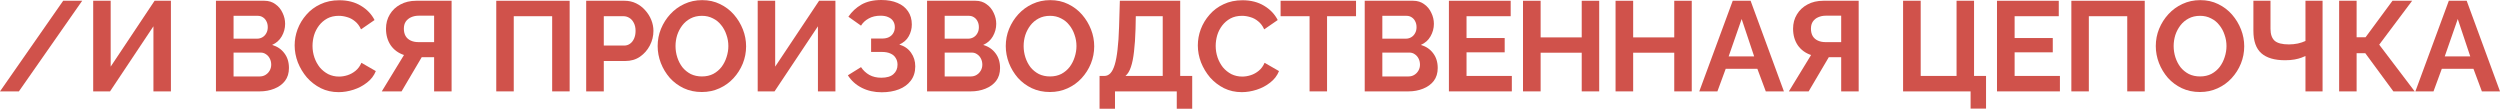 <?xml version="1.0" encoding="UTF-8"?> <svg xmlns="http://www.w3.org/2000/svg" width="2181" height="95" viewBox="0 0 2181 95" fill="none"> <path d="M71.702 0.668L16.478 79.719H0L55.113 0.668H71.702Z" fill="#D0524B"></path> <path d="M81.304 79.719V0.668H96.558V58.119L134.858 0.668H149.11V79.719H133.856V22.936L96.001 79.719H81.304Z" fill="#D0524B"></path> <path d="M252.08 59.344C252.08 63.797 250.929 67.546 248.628 70.589C246.327 73.558 243.21 75.822 239.276 77.38C235.416 78.939 231.185 79.719 226.583 79.719H188.394V0.668H230.703C234.414 0.668 237.606 1.67 240.278 3.674C243.024 5.604 245.103 8.128 246.513 11.245C247.997 14.289 248.74 17.48 248.74 20.82C248.74 24.606 247.775 28.206 245.845 31.62C243.915 35.035 241.094 37.558 237.383 39.191C241.911 40.527 245.474 42.94 248.072 46.428C250.744 49.917 252.08 54.222 252.08 59.344ZM236.604 56.449C236.604 54.445 236.195 52.663 235.379 51.105C234.562 49.472 233.449 48.21 232.039 47.319C230.703 46.354 229.144 45.872 227.363 45.872H203.759V66.692H226.583C228.439 66.692 230.109 66.247 231.593 65.356C233.152 64.391 234.377 63.129 235.268 61.57C236.158 60.012 236.604 58.304 236.604 56.449ZM203.759 13.806V33.736H224.245C225.952 33.736 227.511 33.327 228.921 32.511C230.332 31.695 231.445 30.544 232.261 29.059C233.152 27.575 233.598 25.794 233.598 23.715C233.598 21.711 233.189 19.967 232.373 18.482C231.631 16.998 230.591 15.847 229.255 15.031C227.993 14.214 226.546 13.806 224.913 13.806H203.759Z" fill="#D0524B"></path> <path d="M257.055 39.637C257.055 34.812 257.909 30.099 259.616 25.497C261.397 20.82 263.958 16.59 267.298 12.804C270.639 8.944 274.721 5.901 279.546 3.674C284.37 1.373 289.863 0.223 296.024 0.223C303.298 0.223 309.57 1.819 314.84 5.01C320.184 8.202 324.155 12.359 326.753 17.48L314.951 25.608C313.615 22.639 311.871 20.301 309.718 18.594C307.566 16.812 305.265 15.587 302.816 14.919C300.366 14.177 297.954 13.806 295.578 13.806C291.719 13.806 288.341 14.585 285.447 16.144C282.626 17.703 280.251 19.744 278.321 22.268C276.391 24.791 274.944 27.612 273.979 30.73C273.088 33.847 272.643 36.965 272.643 40.082C272.643 43.571 273.199 46.948 274.313 50.214C275.426 53.406 276.985 56.263 278.989 58.787C281.067 61.236 283.517 63.203 286.337 64.688C289.232 66.098 292.387 66.803 295.801 66.803C298.251 66.803 300.737 66.395 303.261 65.579C305.785 64.762 308.123 63.463 310.275 61.682C312.428 59.9 314.098 57.599 315.285 54.779L327.867 62.016C326.308 65.95 323.747 69.29 320.184 72.036C316.696 74.783 312.762 76.861 308.382 78.271C304.003 79.681 299.661 80.387 295.356 80.387C289.715 80.387 284.556 79.236 279.88 76.935C275.203 74.56 271.158 71.442 267.744 67.583C264.404 63.649 261.769 59.269 259.839 54.445C257.983 49.546 257.055 44.61 257.055 39.637Z" fill="#D0524B"></path> <path d="M333.067 79.719L352.44 47.987C347.542 46.354 343.682 43.533 340.861 39.525C338.115 35.443 336.742 30.618 336.742 25.051C336.742 20.375 337.855 16.218 340.082 12.581C342.309 8.87 345.389 5.975 349.323 3.897C353.257 1.744 357.859 0.668 363.129 0.668H393.97V79.719H378.716V49.88H370.7C370.255 49.88 369.772 49.88 369.253 49.88C368.807 49.88 368.362 49.88 367.917 49.88L350.325 79.719H333.067ZM364.91 36.742H378.716V13.695H365.133C362.832 13.695 360.679 14.14 358.675 15.031C356.746 15.847 355.187 17.109 353.999 18.816C352.886 20.449 352.329 22.528 352.329 25.051C352.329 27.575 352.849 29.727 353.888 31.509C354.927 33.216 356.412 34.515 358.341 35.406C360.271 36.297 362.461 36.742 364.91 36.742Z" fill="#D0524B"></path> <path d="M432.94 79.719V0.668H496.96V79.719H481.707V14.14H448.194V79.719H432.94Z" fill="#D0524B"></path> <path d="M511.385 79.719V0.668H544.898C548.535 0.668 551.876 1.41 554.919 2.895C557.962 4.379 560.597 6.383 562.824 8.907C565.125 11.431 566.906 14.251 568.168 17.369C569.43 20.486 570.061 23.678 570.061 26.944C570.061 31.398 569.022 35.628 566.943 39.637C564.865 43.645 562.007 46.911 558.37 49.434C554.733 51.958 550.428 53.22 545.455 53.22H526.75V79.719H511.385ZM526.75 39.748H544.564C546.42 39.748 548.09 39.228 549.575 38.189C551.059 37.15 552.247 35.666 553.137 33.736C554.028 31.732 554.473 29.468 554.473 26.944C554.473 24.198 553.954 21.86 552.915 19.93C551.95 18 550.651 16.552 549.018 15.587C547.459 14.623 545.752 14.14 543.896 14.14H526.75V39.748Z" fill="#D0524B"></path> <path d="M612.263 80.275C606.474 80.275 601.204 79.162 596.453 76.935C591.777 74.708 587.732 71.702 584.317 67.917C580.977 64.057 578.379 59.752 576.524 55.001C574.668 50.177 573.74 45.241 573.74 40.193C573.74 34.923 574.705 29.913 576.635 25.163C578.639 20.338 581.348 16.07 584.763 12.359C588.251 8.573 592.334 5.604 597.01 3.451C601.761 1.225 606.956 0.111 612.598 0.111C618.313 0.111 623.509 1.262 628.185 3.563C632.935 5.864 636.981 8.944 640.321 12.804C643.661 16.664 646.259 20.969 648.115 25.719C649.97 30.47 650.898 35.369 650.898 40.416C650.898 45.612 649.933 50.622 648.003 55.447C646.073 60.197 643.364 64.465 639.876 68.251C636.461 71.962 632.379 74.894 627.628 77.046C622.952 79.199 617.83 80.275 612.263 80.275ZM589.328 40.193C589.328 43.608 589.847 46.911 590.886 50.102C591.926 53.294 593.41 56.152 595.34 58.676C597.344 61.125 599.756 63.092 602.577 64.576C605.472 65.987 608.738 66.692 612.375 66.692C616.086 66.692 619.389 65.95 622.284 64.465C625.179 62.906 627.591 60.865 629.521 58.342C631.451 55.744 632.898 52.886 633.863 49.769C634.902 46.577 635.422 43.385 635.422 40.193C635.422 36.779 634.865 33.513 633.752 30.395C632.713 27.204 631.191 24.383 629.187 21.934C627.257 19.41 624.845 17.443 621.95 16.033C619.129 14.548 615.938 13.806 612.375 13.806C608.589 13.806 605.249 14.585 602.354 16.144C599.534 17.629 597.159 19.633 595.229 22.156C593.299 24.68 591.814 27.501 590.775 30.618C589.81 33.736 589.328 36.927 589.328 40.193Z" fill="#D0524B"></path> <path d="M661.014 79.719V0.668H676.268V58.119L714.568 0.668H728.82V79.719H713.566V22.936L675.711 79.719H661.014Z" fill="#D0524B"></path> <path d="M769.191 80.498C762.734 80.498 756.944 79.199 751.822 76.601C746.701 74.003 742.655 70.366 739.686 65.69L751.154 58.564C753.01 61.385 755.422 63.649 758.391 65.356C761.36 66.989 764.849 67.805 768.857 67.805C773.608 67.805 777.133 66.766 779.434 64.688C781.81 62.609 782.997 59.863 782.997 56.449C782.997 54.222 782.478 52.292 781.438 50.659C780.474 48.952 778.989 47.653 776.985 46.762C774.981 45.797 772.457 45.315 769.414 45.315H759.95V33.624H769.525C771.9 33.624 773.905 33.216 775.538 32.4C777.245 31.509 778.507 30.321 779.323 28.837C780.214 27.352 780.659 25.645 780.659 23.715C780.659 21.711 780.177 19.967 779.212 18.482C778.321 16.998 776.948 15.847 775.092 15.031C773.311 14.14 771.01 13.695 768.189 13.695C764.181 13.695 760.729 14.511 757.835 16.144C754.94 17.703 752.713 19.781 751.154 22.379L740.132 14.585C743.101 10.206 746.886 6.68 751.488 4.008C756.165 1.336 761.954 0 768.857 0C774.35 0 779.063 0.854 782.997 2.561C786.931 4.194 789.974 6.606 792.127 9.798C794.354 12.989 795.467 16.849 795.467 21.377C795.467 25.014 794.576 28.428 792.795 31.62C791.088 34.738 788.341 37.15 784.556 38.857C789.009 40.193 792.424 42.569 794.799 45.983C797.249 49.397 798.473 53.368 798.473 57.896C798.473 62.795 797.174 66.952 794.576 70.366C792.053 73.706 788.601 76.23 784.222 77.937C779.843 79.644 774.832 80.498 769.191 80.498Z" fill="#D0524B"></path> <path d="M872.454 59.344C872.454 63.797 871.304 67.546 869.003 70.589C866.702 73.558 863.585 75.822 859.651 77.38C855.791 78.939 851.56 79.719 846.958 79.719H808.769V0.668H851.077C854.789 0.668 857.98 1.67 860.653 3.674C863.399 5.604 865.477 8.128 866.888 11.245C868.372 14.289 869.114 17.48 869.114 20.82C869.114 24.606 868.149 28.206 866.219 31.62C864.29 35.035 861.469 37.558 857.758 39.191C862.286 40.527 865.848 42.94 868.446 46.428C871.118 49.917 872.454 54.222 872.454 59.344ZM856.978 56.449C856.978 54.445 856.57 52.663 855.754 51.105C854.937 49.472 853.824 48.21 852.414 47.319C851.077 46.354 849.519 45.872 847.737 45.872H824.133V66.692H846.958C848.814 66.692 850.484 66.247 851.968 65.356C853.527 64.391 854.752 63.129 855.642 61.57C856.533 60.012 856.978 58.304 856.978 56.449ZM824.133 13.806V33.736H844.62C846.327 33.736 847.886 33.327 849.296 32.511C850.706 31.695 851.82 30.544 852.636 29.059C853.527 27.575 853.972 25.794 853.972 23.715C853.972 21.711 853.564 19.967 852.748 18.482C852.005 16.998 850.966 15.847 849.63 15.031C848.368 14.214 846.921 13.806 845.288 13.806H824.133Z" fill="#D0524B"></path> <path d="M915.953 80.275C910.164 80.275 904.894 79.162 900.143 76.935C895.467 74.708 891.422 71.702 888.007 67.917C884.667 64.057 882.069 59.752 880.213 55.001C878.358 50.177 877.43 45.241 877.43 40.193C877.43 34.923 878.395 29.913 880.325 25.163C882.329 20.338 885.038 16.07 888.453 12.359C891.941 8.573 896.024 5.604 900.7 3.451C905.45 1.225 910.646 0.111 916.287 0.111C922.003 0.111 927.198 1.262 931.875 3.563C936.625 5.864 940.67 8.944 944.011 12.804C947.351 16.664 949.949 20.969 951.804 25.719C953.66 30.47 954.588 35.369 954.588 40.416C954.588 45.612 953.623 50.622 951.693 55.447C949.763 60.197 947.054 64.465 943.565 68.251C940.151 71.962 936.068 74.894 931.318 77.046C926.642 79.199 921.52 80.275 915.953 80.275ZM893.017 40.193C893.017 43.608 893.537 46.911 894.576 50.102C895.615 53.294 897.1 56.152 899.03 58.676C901.034 61.125 903.446 63.092 906.267 64.576C909.162 65.987 912.428 66.692 916.065 66.692C919.776 66.692 923.079 65.95 925.974 64.465C928.869 62.906 931.281 60.865 933.211 58.342C935.141 55.744 936.588 52.886 937.553 49.769C938.592 46.577 939.112 43.385 939.112 40.193C939.112 36.779 938.555 33.513 937.442 30.395C936.402 27.204 934.881 24.383 932.877 21.934C930.947 19.41 928.534 17.443 925.64 16.033C922.819 14.548 919.627 13.806 916.065 13.806C912.279 13.806 908.939 14.585 906.044 16.144C903.224 17.629 900.848 19.633 898.918 22.156C896.988 24.68 895.504 27.501 894.465 30.618C893.5 33.736 893.017 36.927 893.017 40.193Z" fill="#D0524B"></path> <path d="M959.248 94.861V66.247H963.479C965.483 66.247 967.228 65.467 968.712 63.908C970.197 62.35 971.458 59.863 972.498 56.449C973.537 53.034 974.353 48.618 974.947 43.2C975.615 37.707 976.061 31.064 976.283 23.27L976.951 0.668H1029.61V66.247H1040.08V94.861H1026.61V79.719H972.72V94.861H959.248ZM981.85 66.247H1014.36V14.14H990.869L990.646 25.274C990.423 32.993 989.978 39.562 989.31 44.981C988.716 50.399 987.825 54.853 986.638 58.342C985.524 61.83 983.928 64.465 981.85 66.247Z" fill="#D0524B"></path> <path d="M1044.99 39.637C1044.99 34.812 1045.84 30.099 1047.55 25.497C1049.33 20.82 1051.89 16.59 1055.23 12.804C1058.57 8.944 1062.65 5.901 1067.48 3.674C1072.3 1.373 1077.79 0.223 1083.95 0.223C1091.23 0.223 1097.5 1.819 1102.77 5.01C1108.12 8.202 1112.09 12.359 1114.68 17.48L1102.88 25.608C1101.55 22.639 1099.8 20.301 1097.65 18.594C1095.5 16.812 1093.2 15.587 1090.75 14.919C1088.3 14.177 1085.88 13.806 1083.51 13.806C1079.65 13.806 1076.27 14.585 1073.38 16.144C1070.56 17.703 1068.18 19.744 1066.25 22.268C1064.32 24.791 1062.87 27.612 1061.91 30.73C1061.02 33.847 1060.57 36.965 1060.57 40.082C1060.57 43.571 1061.13 46.948 1062.24 50.214C1063.36 53.406 1064.92 56.263 1066.92 58.787C1069 61.236 1071.45 63.203 1074.27 64.688C1077.16 66.098 1080.32 66.803 1083.73 66.803C1086.18 66.803 1088.67 66.395 1091.19 65.579C1093.72 64.762 1096.05 63.463 1098.21 61.682C1100.36 59.9 1102.03 57.599 1103.22 54.779L1115.8 62.016C1114.24 65.95 1111.68 69.29 1108.12 72.036C1104.63 74.783 1100.69 76.861 1096.31 78.271C1091.93 79.681 1087.59 80.387 1083.29 80.387C1077.65 80.387 1072.49 79.236 1067.81 76.935C1063.13 74.56 1059.09 71.442 1055.67 67.583C1052.33 63.649 1049.7 59.269 1047.77 54.445C1045.91 49.546 1044.99 44.61 1044.99 39.637Z" fill="#D0524B"></path> <path d="M1183 14.14H1157.72V79.719H1142.47V14.14H1117.19V0.668H1183V14.14Z" fill="#D0524B"></path> <path d="M1254.27 59.344C1254.27 63.797 1253.12 67.546 1250.82 70.589C1248.52 73.558 1245.4 75.822 1241.46 77.38C1237.6 78.939 1233.37 79.719 1228.77 79.719H1190.58V0.668H1232.89C1236.6 0.668 1239.79 1.67 1242.47 3.674C1245.21 5.604 1247.29 8.128 1248.7 11.245C1250.19 14.289 1250.93 17.48 1250.93 20.82C1250.93 24.606 1249.96 28.206 1248.03 31.62C1246.1 35.035 1243.28 37.558 1239.57 39.191C1244.1 40.527 1247.66 42.94 1250.26 46.428C1252.93 49.917 1254.27 54.222 1254.27 59.344ZM1238.79 56.449C1238.79 54.445 1238.38 52.663 1237.57 51.105C1236.75 49.472 1235.64 48.21 1234.23 47.319C1232.89 46.354 1231.33 45.872 1229.55 45.872H1205.95V66.692H1228.77C1230.63 66.692 1232.3 66.247 1233.78 65.356C1235.34 64.391 1236.57 63.129 1237.46 61.57C1238.35 60.012 1238.79 58.304 1238.79 56.449ZM1205.95 13.806V33.736H1226.43C1228.14 33.736 1229.7 33.327 1231.11 32.511C1232.52 31.695 1233.63 30.544 1234.45 29.059C1235.34 27.575 1235.79 25.794 1235.79 23.715C1235.79 21.711 1235.38 19.967 1234.56 18.482C1233.82 16.998 1232.78 15.847 1231.44 15.031C1230.18 14.214 1228.73 13.806 1227.1 13.806H1205.95Z" fill="#D0524B"></path> <path d="M1318.92 66.247V79.719H1264.03V0.668H1317.92V14.14H1279.4V33.179H1312.69V45.649H1279.4V66.247H1318.92Z" fill="#D0524B"></path> <path d="M1395.14 0.668V79.719H1379.89V45.983H1344.04V79.719H1328.67V0.668H1344.04V32.622H1379.89V0.668H1395.14Z" fill="#D0524B"></path> <path d="M1475.88 0.668V79.719H1460.62V45.983H1424.77V79.719H1409.41V0.668H1424.77V32.622H1460.62V0.668H1475.88Z" fill="#D0524B"></path> <path d="M1511.63 0.668H1527.22L1556.28 79.719H1540.47L1533.12 60.012H1505.51L1498.27 79.719H1482.46L1511.63 0.668ZM1530.33 49.212L1519.42 16.59L1508.07 49.212H1530.33Z" fill="#D0524B"></path> <path d="M1560.6 79.719L1579.98 47.987C1575.08 46.354 1571.22 43.533 1568.4 39.525C1565.65 35.443 1564.28 30.618 1564.28 25.051C1564.28 20.375 1565.39 16.218 1567.62 12.581C1569.85 8.87 1572.93 5.975 1576.86 3.897C1580.79 1.744 1585.4 0.668 1590.67 0.668H1621.51V79.719H1606.25V49.88H1598.24C1597.79 49.88 1597.31 49.88 1596.79 49.88C1596.34 49.88 1595.9 49.88 1595.45 49.88L1577.86 79.719H1560.6ZM1592.45 36.742H1606.25V13.695H1592.67C1590.37 13.695 1588.22 14.14 1586.21 15.031C1584.28 15.847 1582.72 17.109 1581.54 18.816C1580.42 20.449 1579.87 22.528 1579.87 25.051C1579.87 27.575 1580.39 29.727 1581.42 31.509C1582.46 33.216 1583.95 34.515 1585.88 35.406C1587.81 36.297 1590 36.742 1592.45 36.742Z" fill="#D0524B"></path> <path d="M1719.15 94.749V79.719H1660.25V0.668H1675.62V66.247H1706.9V0.668H1722.16V66.247H1732.62V94.749H1719.15Z" fill="#D0524B"></path> <path d="M1797.07 66.247V79.719H1742.18V0.668H1796.07V14.14H1757.55V33.179H1790.84V45.649H1757.55V66.247H1797.07Z" fill="#D0524B"></path> <path d="M1807.05 79.719V0.668H1871.07V79.719H1855.81V14.14H1822.3V79.719H1807.05Z" fill="#D0524B"></path> <path d="M1919.23 80.275C1913.44 80.275 1908.17 79.162 1903.42 76.935C1898.74 74.708 1894.7 71.702 1891.28 67.917C1887.94 64.057 1885.34 59.752 1883.49 55.001C1881.63 50.177 1880.71 45.241 1880.71 40.193C1880.71 34.923 1881.67 29.913 1883.6 25.163C1885.6 20.338 1888.31 16.07 1891.73 12.359C1895.22 8.573 1899.3 5.604 1903.98 3.451C1908.73 1.225 1913.92 0.111 1919.56 0.111C1925.28 0.111 1930.47 1.262 1935.15 3.563C1939.9 5.864 1943.95 8.944 1947.29 12.804C1950.63 16.664 1953.22 20.969 1955.08 25.719C1956.94 30.47 1957.86 35.369 1957.86 40.416C1957.86 45.612 1956.9 50.622 1954.97 55.447C1953.04 60.197 1950.33 64.465 1946.84 68.251C1943.43 71.962 1939.34 74.894 1934.59 77.046C1929.92 79.199 1924.8 80.275 1919.23 80.275ZM1896.29 40.193C1896.29 43.608 1896.81 46.911 1897.85 50.102C1898.89 53.294 1900.38 56.152 1902.31 58.676C1904.31 61.125 1906.72 63.092 1909.54 64.576C1912.44 65.987 1915.7 66.692 1919.34 66.692C1923.05 66.692 1926.35 65.95 1929.25 64.465C1932.14 62.906 1934.56 60.865 1936.49 58.342C1938.42 55.744 1939.86 52.886 1940.83 49.769C1941.87 46.577 1942.39 43.385 1942.39 40.193C1942.39 36.779 1941.83 33.513 1940.72 30.395C1939.68 27.204 1938.16 24.383 1936.15 21.934C1934.22 19.41 1931.81 17.443 1928.92 16.033C1926.09 14.548 1922.9 13.806 1919.34 13.806C1915.55 13.806 1912.21 14.585 1909.32 16.144C1906.5 17.629 1904.12 19.633 1902.19 22.156C1900.26 24.68 1898.78 27.501 1897.74 30.618C1896.78 33.736 1896.29 36.927 1896.29 40.193Z" fill="#D0524B"></path> <path d="M2011.29 79.719V48.878C2010.47 49.249 2009.29 49.731 2007.73 50.325C2006.17 50.919 2004.2 51.438 2001.83 51.884C1999.45 52.329 1996.67 52.552 1993.48 52.552C1984.27 52.552 1977.37 50.511 1972.77 46.428C1968.17 42.346 1965.86 35.814 1965.86 26.833V0.668H1980.78V25.163C1980.78 29.839 1981.97 33.29 1984.35 35.517C1986.8 37.67 1990.95 38.746 1996.82 38.746C1999.41 38.746 2002.01 38.486 2004.61 37.967C2007.21 37.373 2009.43 36.63 2011.29 35.74V0.668H2026.21V79.719H2011.29Z" fill="#D0524B"></path> <path d="M2040.66 79.719V0.668H2055.91V32.511H2063.71L2087.2 0.668H2104.35L2075.62 38.969L2106.57 79.719H2087.98L2063.48 46.428H2055.91V79.719H2040.66Z" fill="#D0524B"></path> <path d="M2136.35 0.668H2151.94L2181 79.719H2165.19L2157.84 60.012H2130.23L2122.99 79.719H2107.18L2136.35 0.668ZM2155.06 49.212L2144.15 16.59L2132.79 49.212H2155.06Z" fill="#D0524B"></path> </svg> 